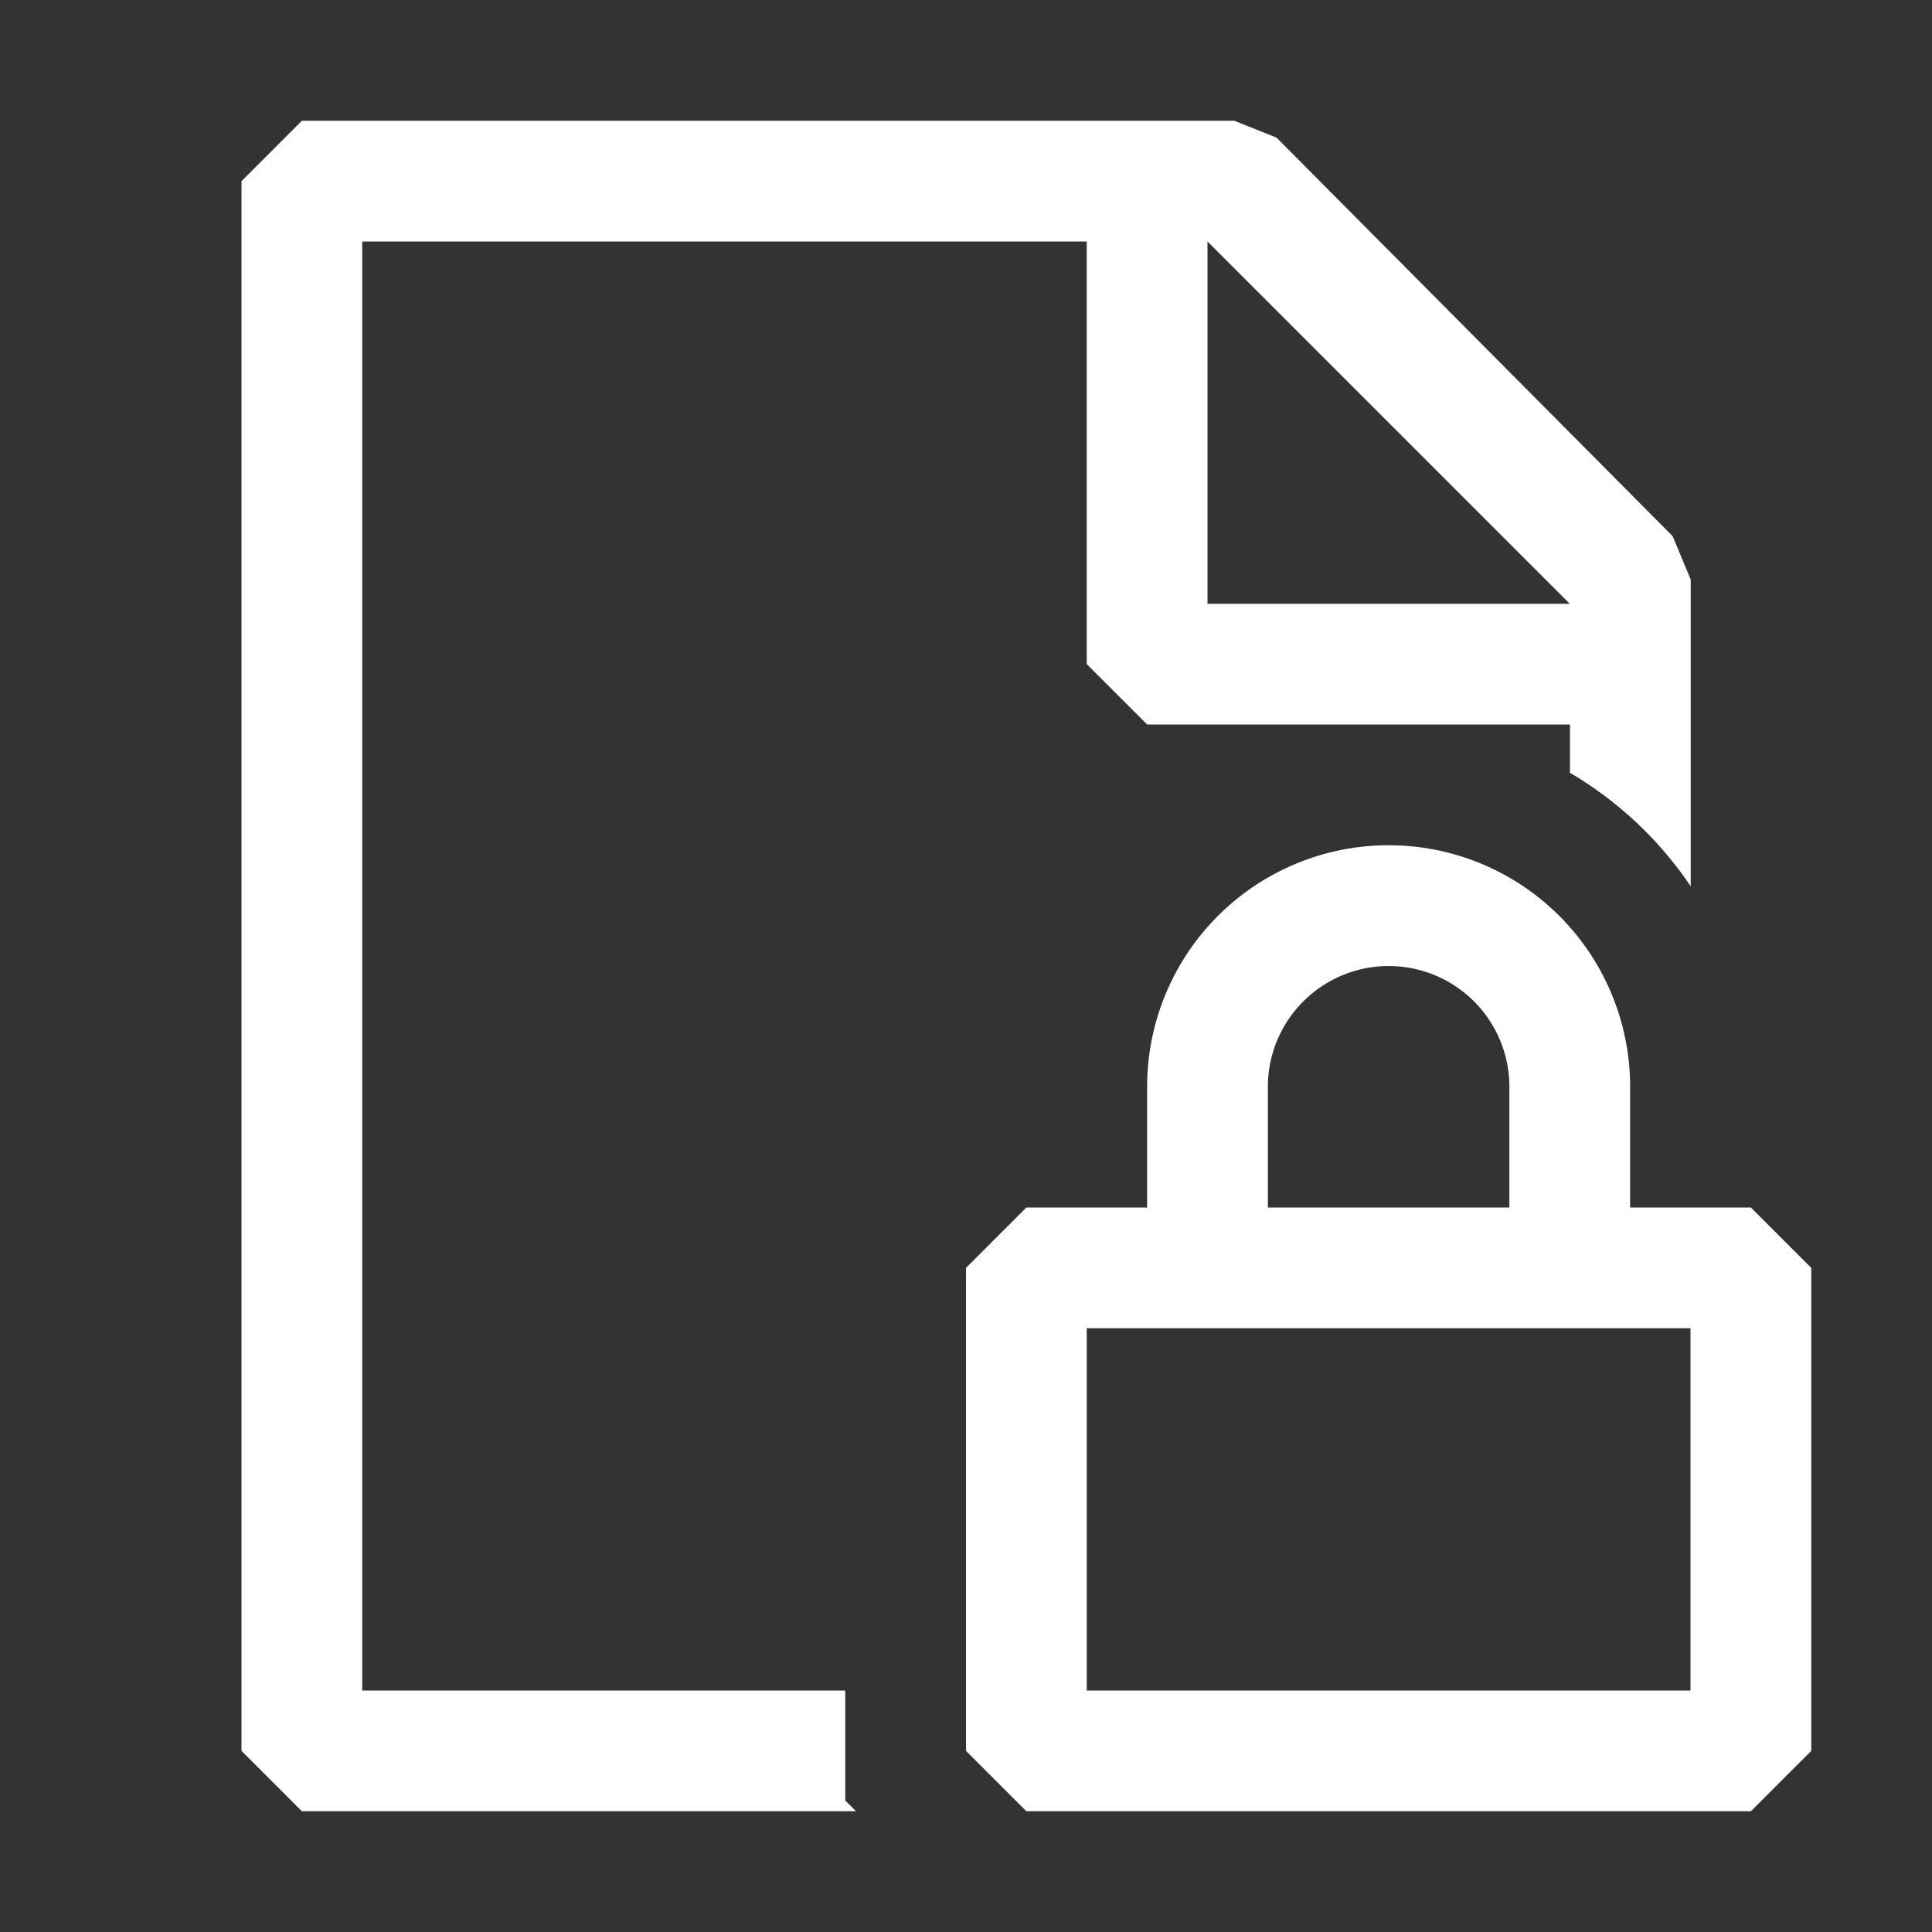 <?xml version="1.0" encoding="UTF-8"?> <svg xmlns="http://www.w3.org/2000/svg" id="Grupo_15" data-name="Grupo 15" width="36" height="36" viewBox="0 0 36 36"><rect x="0" y="0" width="36" height="36" fill="#333333" stroke="none"/><path id="Caminho_66" data-name="Caminho 66" d="M8.25,32.25h9V34.3l.2.2H7.125L6,33.375V4.125L7.125,3H24.5l.787.315,7.38,7.425.337.81v5.715a6.972,6.972,0,0,0-2.25-2.115v-.9H22.875L21.75,13.125V5.25H8.25ZM30.75,12,24,5.25V12Zm1.125,9v2.25h2.25l1.125,1.125v9L34.125,34.5h-13.5L19.5,33.375v-9l1.125-1.125h2.25V21a4.5,4.5,0,0,1,9,0Zm-6.09-1.59a2.248,2.248,0,0,0-.66,1.59v2.25h4.5V21a2.249,2.249,0,0,0-3.84-1.59ZM21.75,25.5v6.75H33V25.5Z" transform="translate(-1.5 -0.75)" fill="#fff" fill-rule="evenodd"></path><path id="Caminho_67" data-name="Caminho 67" d="M0,0H36V36H0Z" fill="none"></path></svg> 